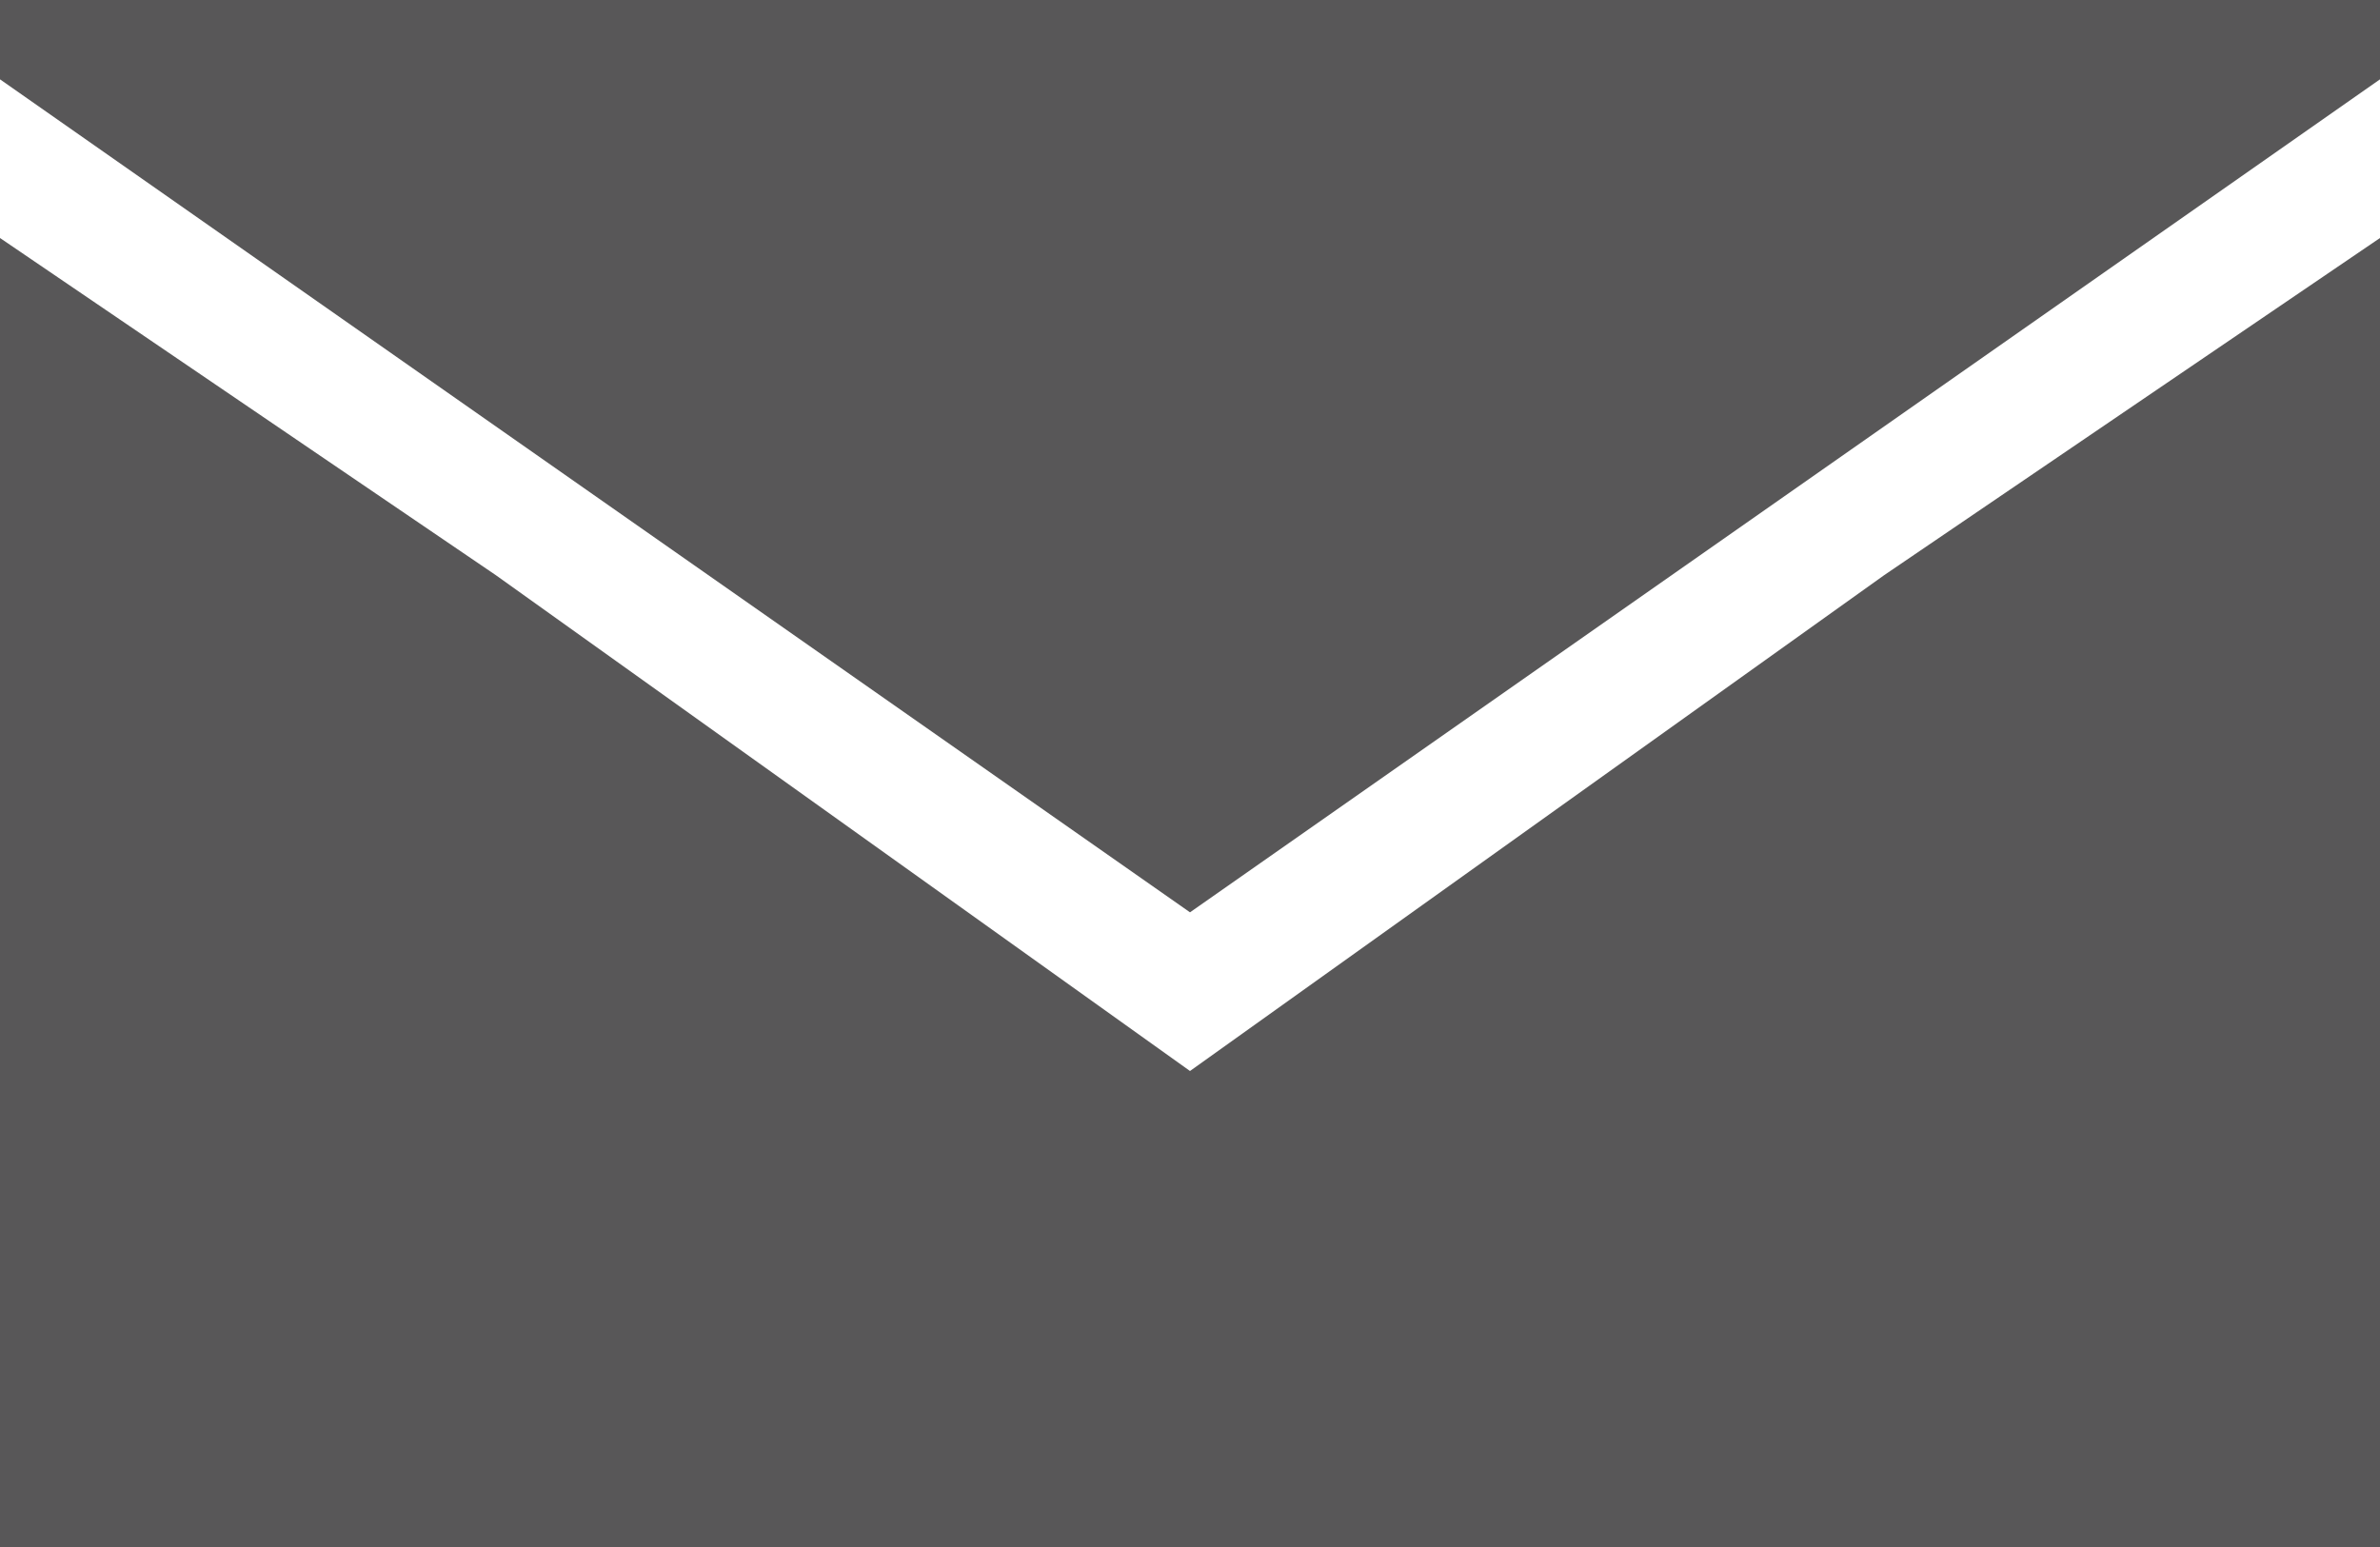 <?xml version="1.0" encoding="utf-8"?>
<!-- Generator: Adobe Illustrator 23.0.3, SVG Export Plug-In . SVG Version: 6.00 Build 0)  -->
<svg version="1.1" id="Ebene_1" xmlns="http://www.w3.org/2000/svg" xmlns:xlink="http://www.w3.org/1999/xlink" x="0px" y="0px"
	 viewBox="0 0 12 7.8" style="enable-background:new 0 0 12 7.8;" xml:space="preserve">
<style type="text/css">
	.st0{fill:#585758;}
</style>
<g>
	<path class="st0" d="M0,0v0.4l6,4.2l6-4.2V0H0z M0,0"/>
	<path class="st0" d="M6,5.4L2.5,2.9L0,1.2v6.6h12V1.2L9.5,2.9L6,5.4z M6,5.4"/>
</g>
</svg>
